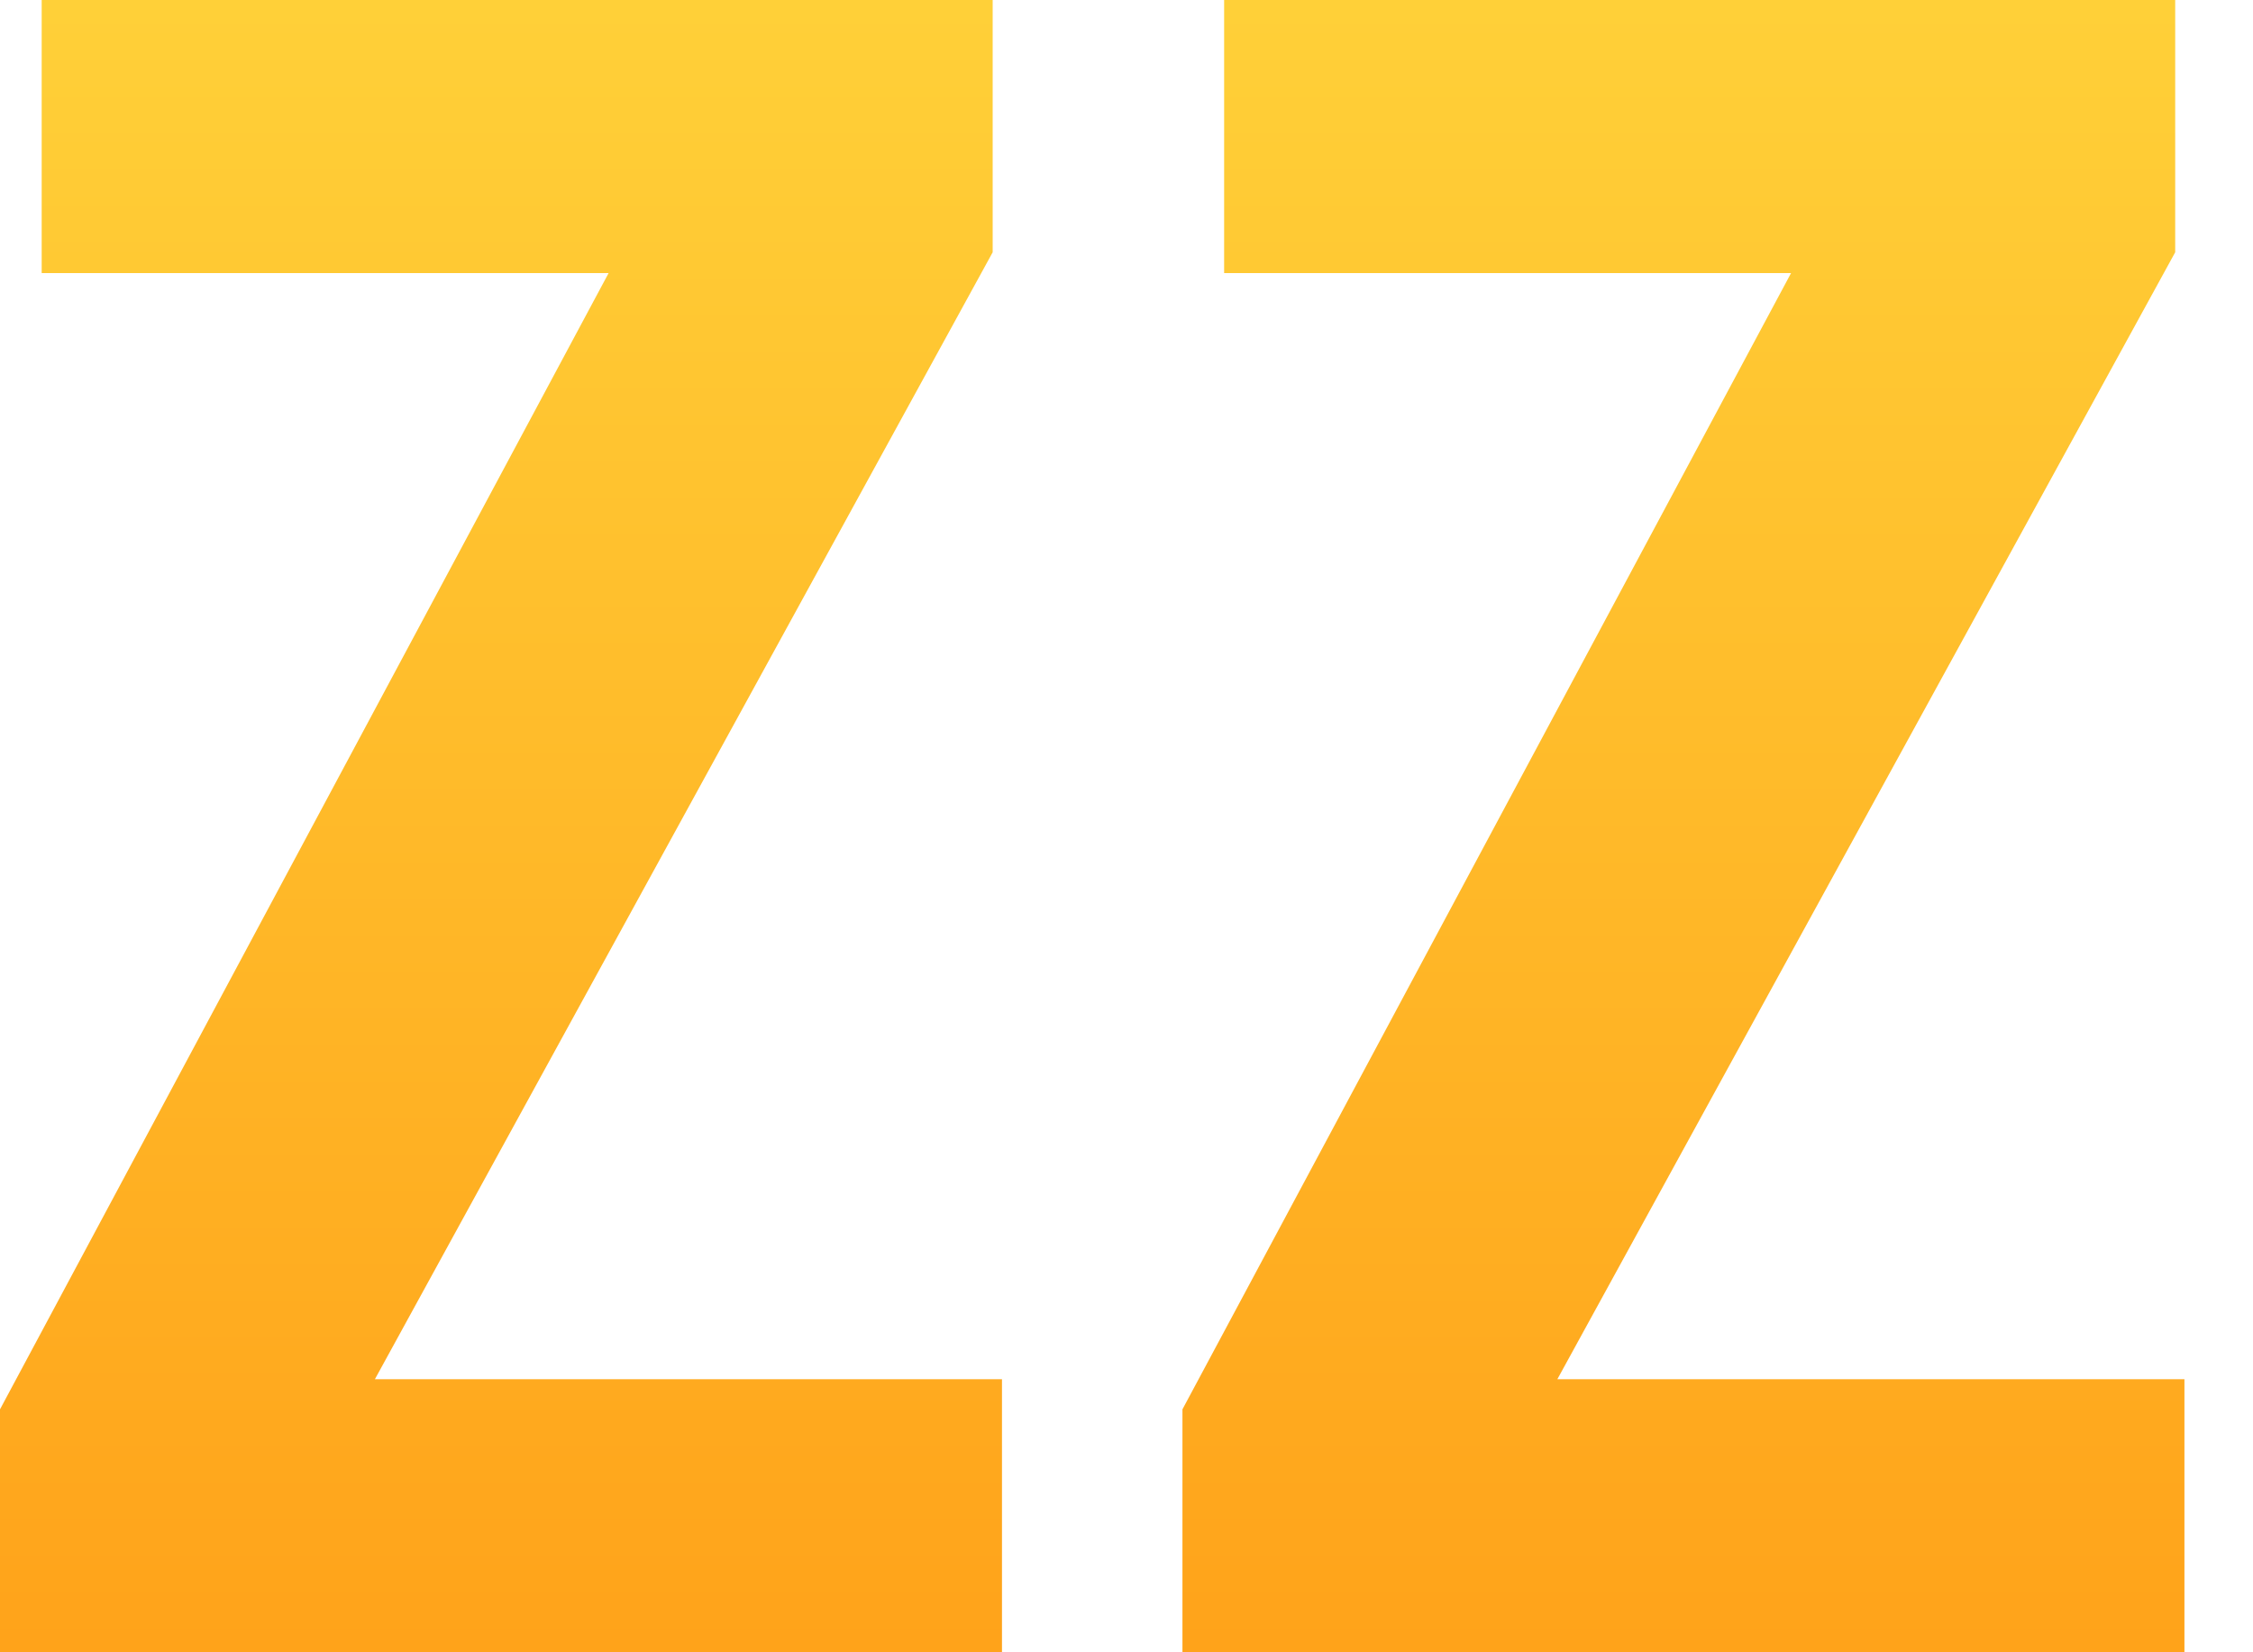 <?xml version="1.0" encoding="UTF-8"?>
<svg width="30px" height="22px" viewBox="0 0 30 22" version="1.1" xmlns="http://www.w3.org/2000/svg" xmlns:xlink="http://www.w3.org/1999/xlink">
    <!-- Generator: Sketch 47.1 (45422) - http://www.bohemiancoding.com/sketch -->
    <title>ZZ</title>
    <desc>Created with Sketch.</desc>
    <defs>
        <linearGradient x1="50%" y1="0%" x2="50%" y2="100%" id="linearGradient-1">
            <stop stop-color="#FFD038" offset="0%"></stop>
            <stop stop-color="#FFA31A" offset="100%"></stop>
        </linearGradient>
    </defs>
    <g id="Page-1" stroke="none" stroke-width="1" fill="none" fill-rule="evenodd">
        <path d="M0,18.765 L0,22 L13.342,22 L13.342,18.364 L4.992,18.364 L13.218,3.359 L13.218,0 L0.555,0 L0.555,3.636 L8.104,3.636 L0,18.765 Z M15.745,18.765 L15.745,22 L29.087,22 L29.087,18.364 L20.737,18.364 L28.964,3.359 L28.964,0 L16.3,0 L16.3,3.636 L23.849,3.636 L15.745,18.765 Z" id="ZZ" fill="url(#linearGradient-1)"></path>
    </g>
</svg>